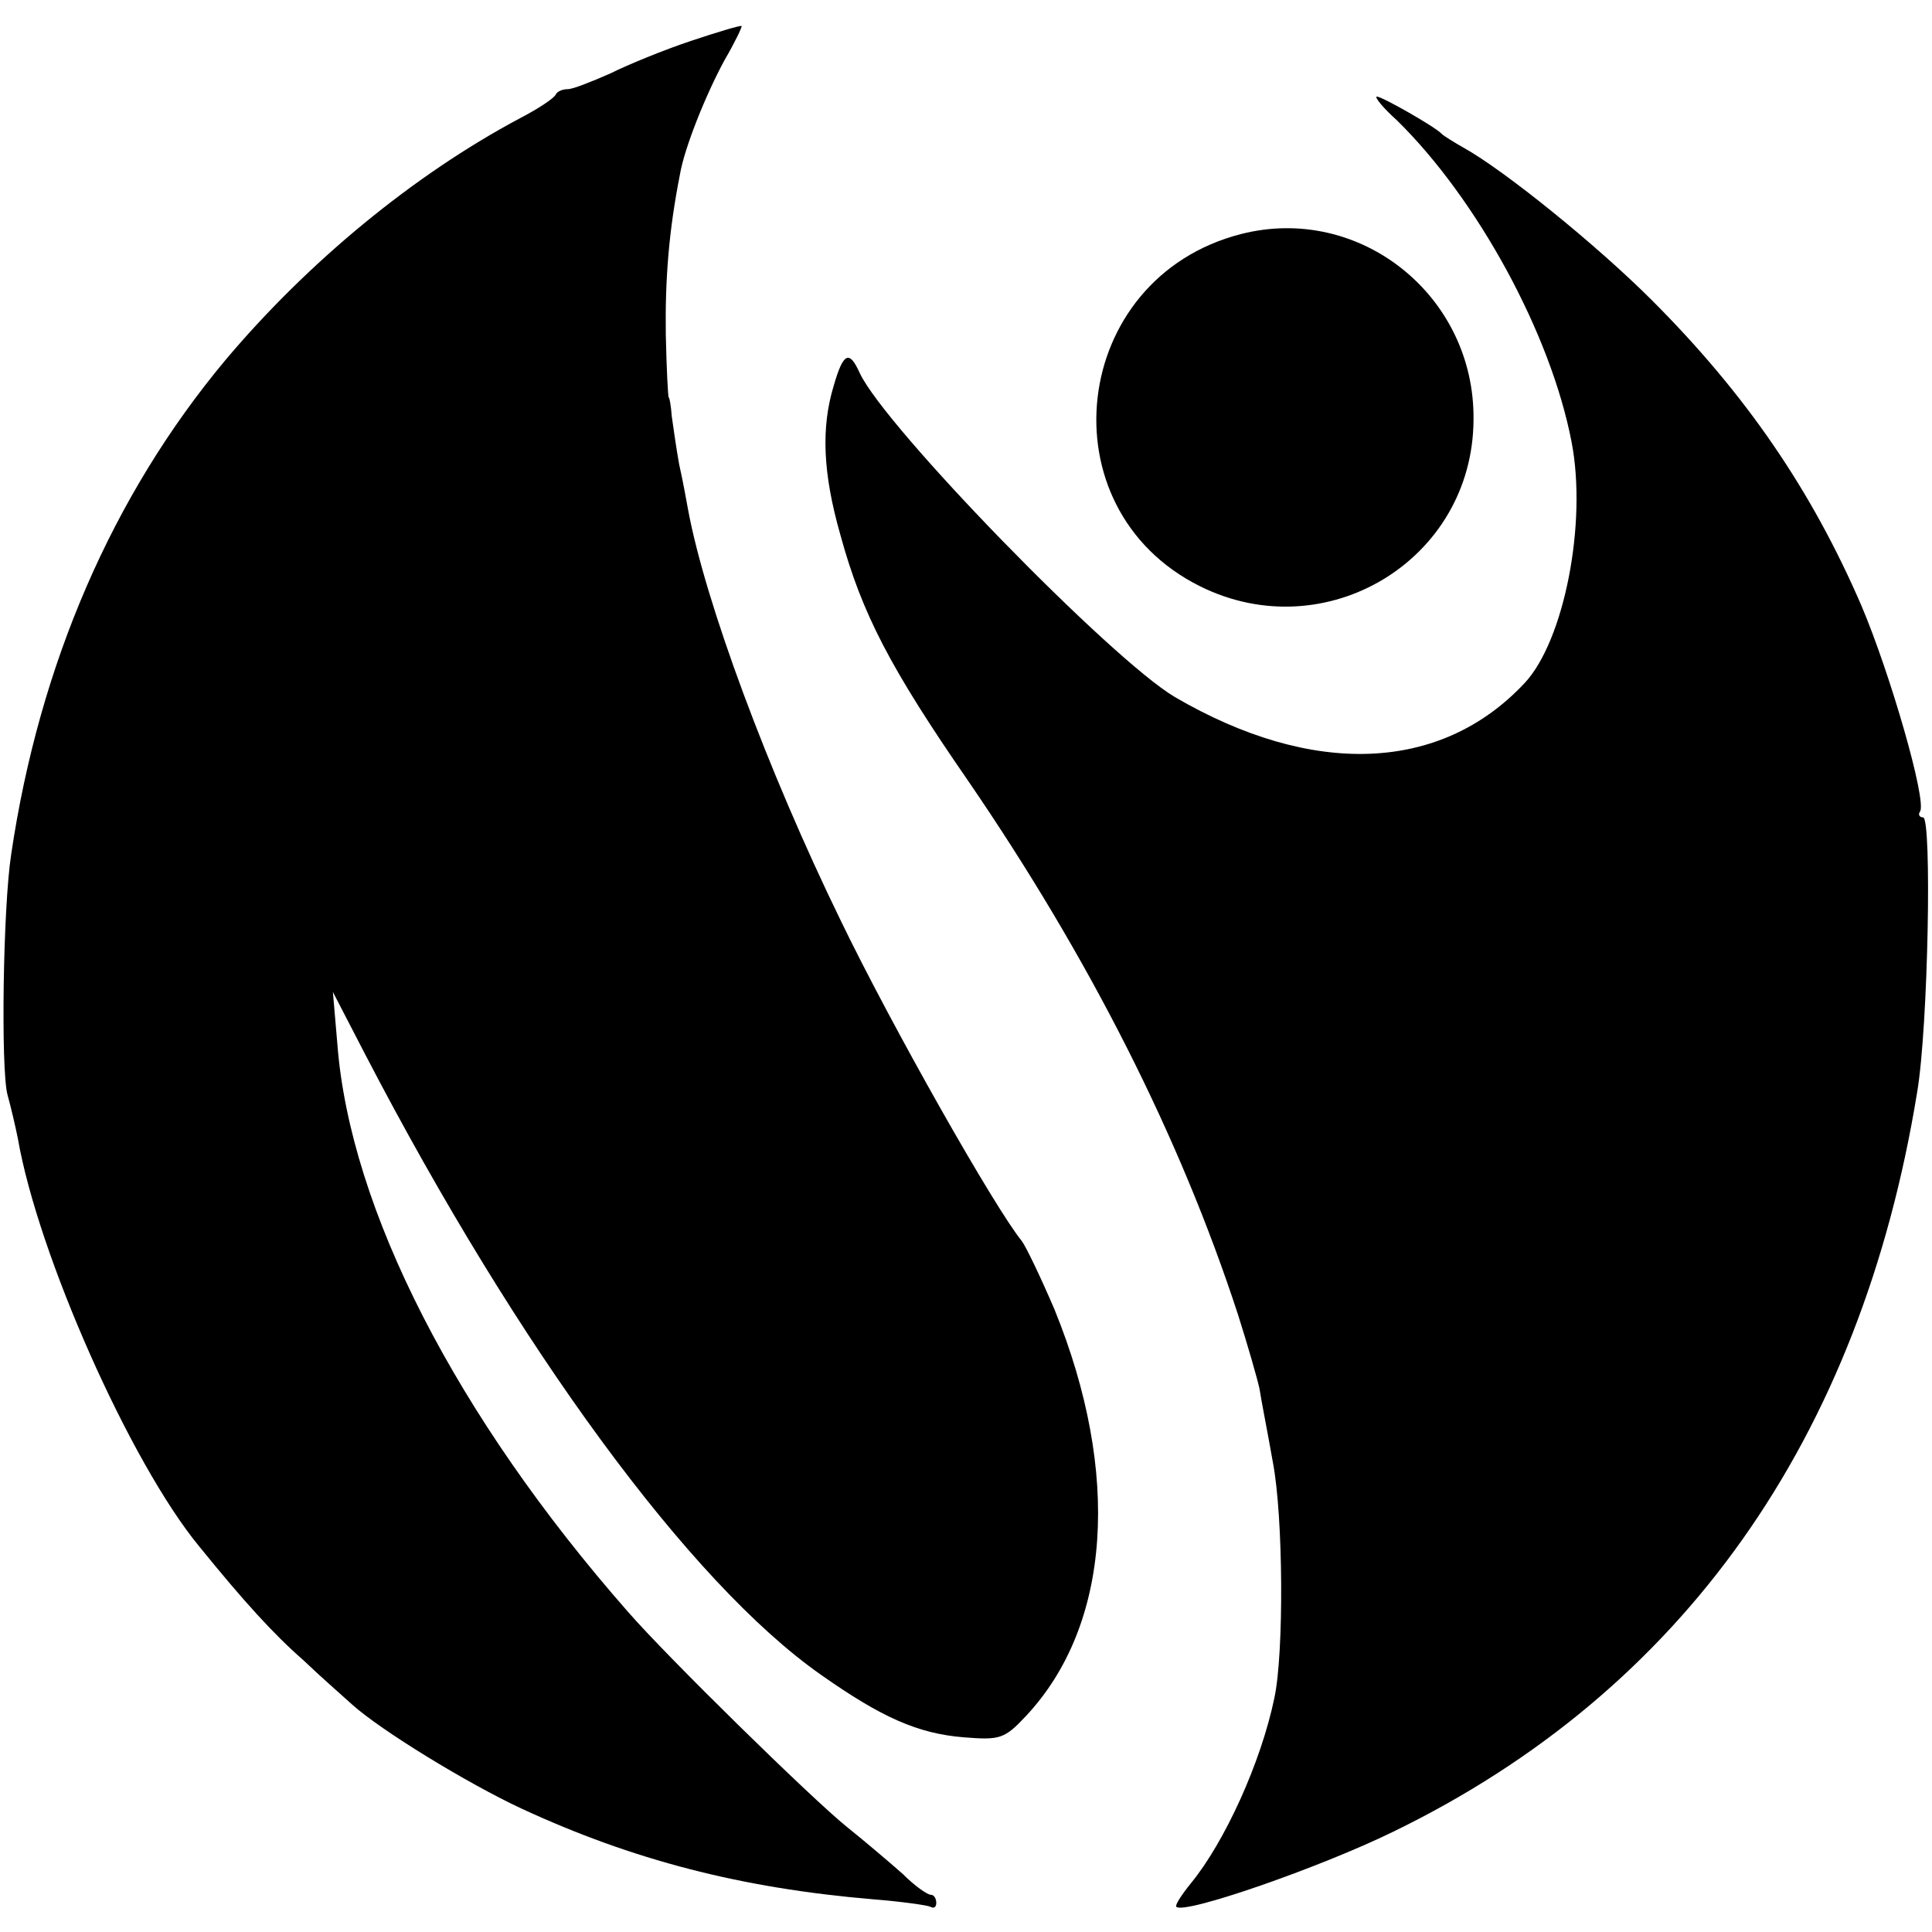 <?xml version="1.0" standalone="no"?>
<!DOCTYPE svg PUBLIC "-//W3C//DTD SVG 20010904//EN"
 "http://www.w3.org/TR/2001/REC-SVG-20010904/DTD/svg10.dtd">
<svg version="1.0" xmlns="http://www.w3.org/2000/svg"
 width="260pt" height="260pt" viewBox="0 0 260 260"
 preserveAspectRatio="xMidYMid meet">
<g transform="translate(0,260) scale(0.1,-0.1)"
fill="#000000" stroke="none">
<path d="M930 2545 c-36 -12 -85 -32 -109 -44 -25 -11 -50 -21 -57 -21 -7 0
-14 -3 -16 -7 -2 -5 -23 -19 -48 -32 -143 -76 -286 -194 -397 -326 -151 -181
-250 -408 -288 -665 -11 -72 -14 -288 -5 -323 5 -18 11 -44 14 -59 27 -156
151 -436 244 -549 60 -74 100 -118 140 -153 24 -23 54 -49 66 -60 39 -35 155
-106 228 -140 149 -69 295 -107 473 -122 38 -3 73 -8 77 -10 5 -3 8 0 8 5 0 6
-3 11 -7 11 -5 0 -22 12 -38 28 -17 15 -51 44 -76 64 -47 38 -241 228 -294
289 -231 263 -374 542 -391 764 l-6 70 44 -85 c205 -394 436 -710 613 -834 81
-57 130 -79 192 -84 49 -4 55 -2 84 29 114 122 128 326 38 547 -18 42 -38 84
-44 92 -36 44 -175 289 -244 432 -98 201 -182 428 -205 552 -2 11 -7 39 -12
61 -4 22 -8 51 -10 65 -1 14 -3 25 -4 25 -1 0 -3 38 -4 85 -1 74 4 139 19 215
6 36 35 108 60 154 14 24 24 45 23 46 -2 1 -32 -8 -68 -20z"/>
<path d="M1880 2438 c108 -106 207 -287 235 -433 21 -109 -10 -267 -63 -324
-113 -121 -286 -127 -471 -19 -86 51 -390 363 -424 436 -14 31 -22 28 -35 -17
-17 -56 -15 -117 9 -201 29 -106 67 -179 172 -331 163 -238 285 -479 363 -718
13 -41 26 -86 29 -100 2 -14 11 -59 18 -99 14 -73 15 -257 2 -317 -18 -87 -67
-194 -112 -249 -13 -16 -22 -30 -20 -32 10 -11 194 53 292 101 389 189 629
528 705 995 15 88 20 370 8 370 -5 0 -7 4 -4 8 9 15 -40 185 -79 277 -67 155
-155 284 -282 411 -75 75 -199 175 -253 205 -14 8 -27 16 -30 19 -8 9 -80 50
-87 50 -4 0 8 -15 27 -32z"/>
<path d="M1670 2285 c-230 -59 -266 -369 -55 -474 169 -84 367 35 368 224 2
167 -153 291 -313 250z"/>
</g>
</svg>
